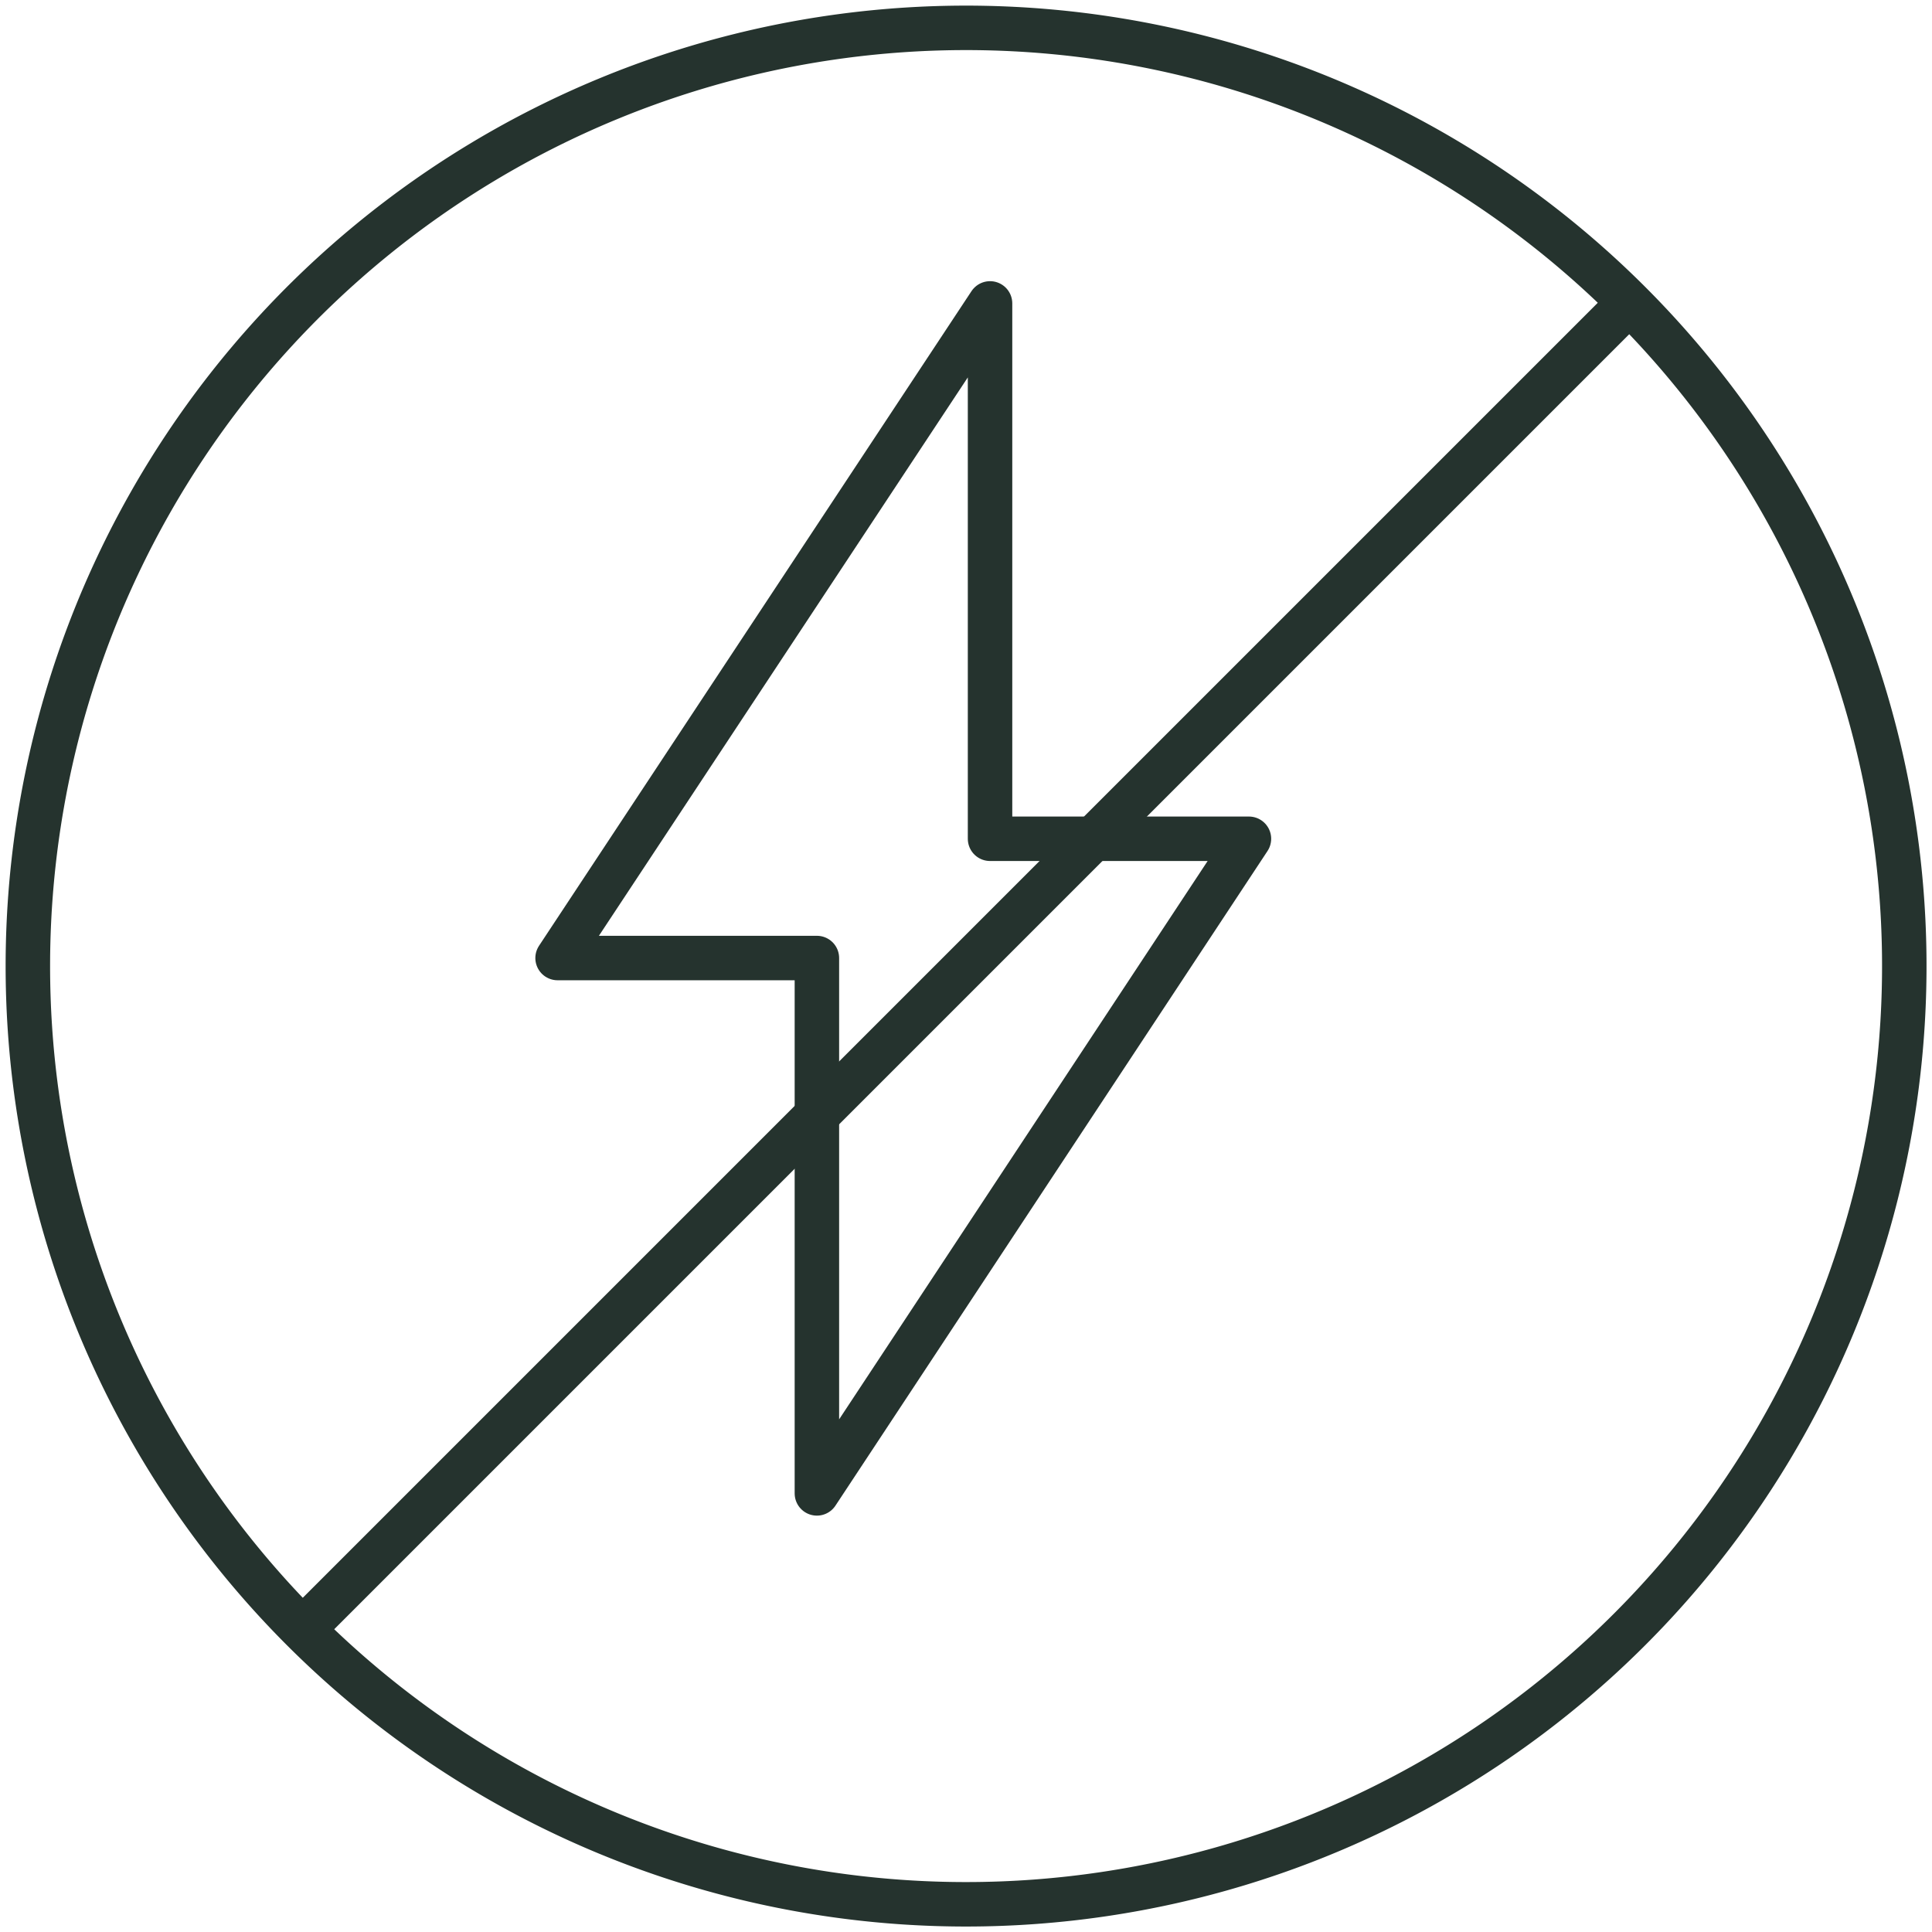 <svg xmlns="http://www.w3.org/2000/svg" xmlns:xlink="http://www.w3.org/1999/xlink" width="86.899" height="86.899" viewBox="0 0 86.899 86.899">
  <defs>
    <clipPath id="clip-path">
      <rect id="Rectangle_366" data-name="Rectangle 366" width="86.899" height="86.899" fill="none"/>
    </clipPath>
  </defs>
  <g id="Group_1033" data-name="Group 1033" transform="translate(-1338.551 -1015.406)">
    <g id="Group_959" data-name="Group 959" transform="translate(1338.551 1015.406)">
      <path id="Path_712" data-name="Path 712" d="M31.678,64.415V40.335H20.014L39.466,10.891v24.08H51.111Z" transform="translate(5.065 2.756)" fill="none" stroke="#25332e" stroke-linecap="round" stroke-linejoin="round" stroke-width="2"/>
      <g id="Group_958" data-name="Group 958">
        <g id="Group_957" data-name="Group 957" clip-path="url(#clip-path)">
          <path id="Path_713" data-name="Path 713" d="M1,43.2a42.2,42.2,0,1,1,42.2,42.2A42.2,42.2,0,0,1,1,43.2Z" transform="translate(0.253 0.253)" fill="none" stroke="#25332e" stroke-linecap="round" stroke-linejoin="round" stroke-width="2"/>
          <line id="Line_257" data-name="Line 257" x1="59.603" y2="59.603" transform="translate(13.648 13.648)" fill="none" stroke="#25332e" stroke-linecap="round" stroke-linejoin="round" stroke-width="2"/>
        </g>
      </g>
    </g>
  </g>
</svg>
